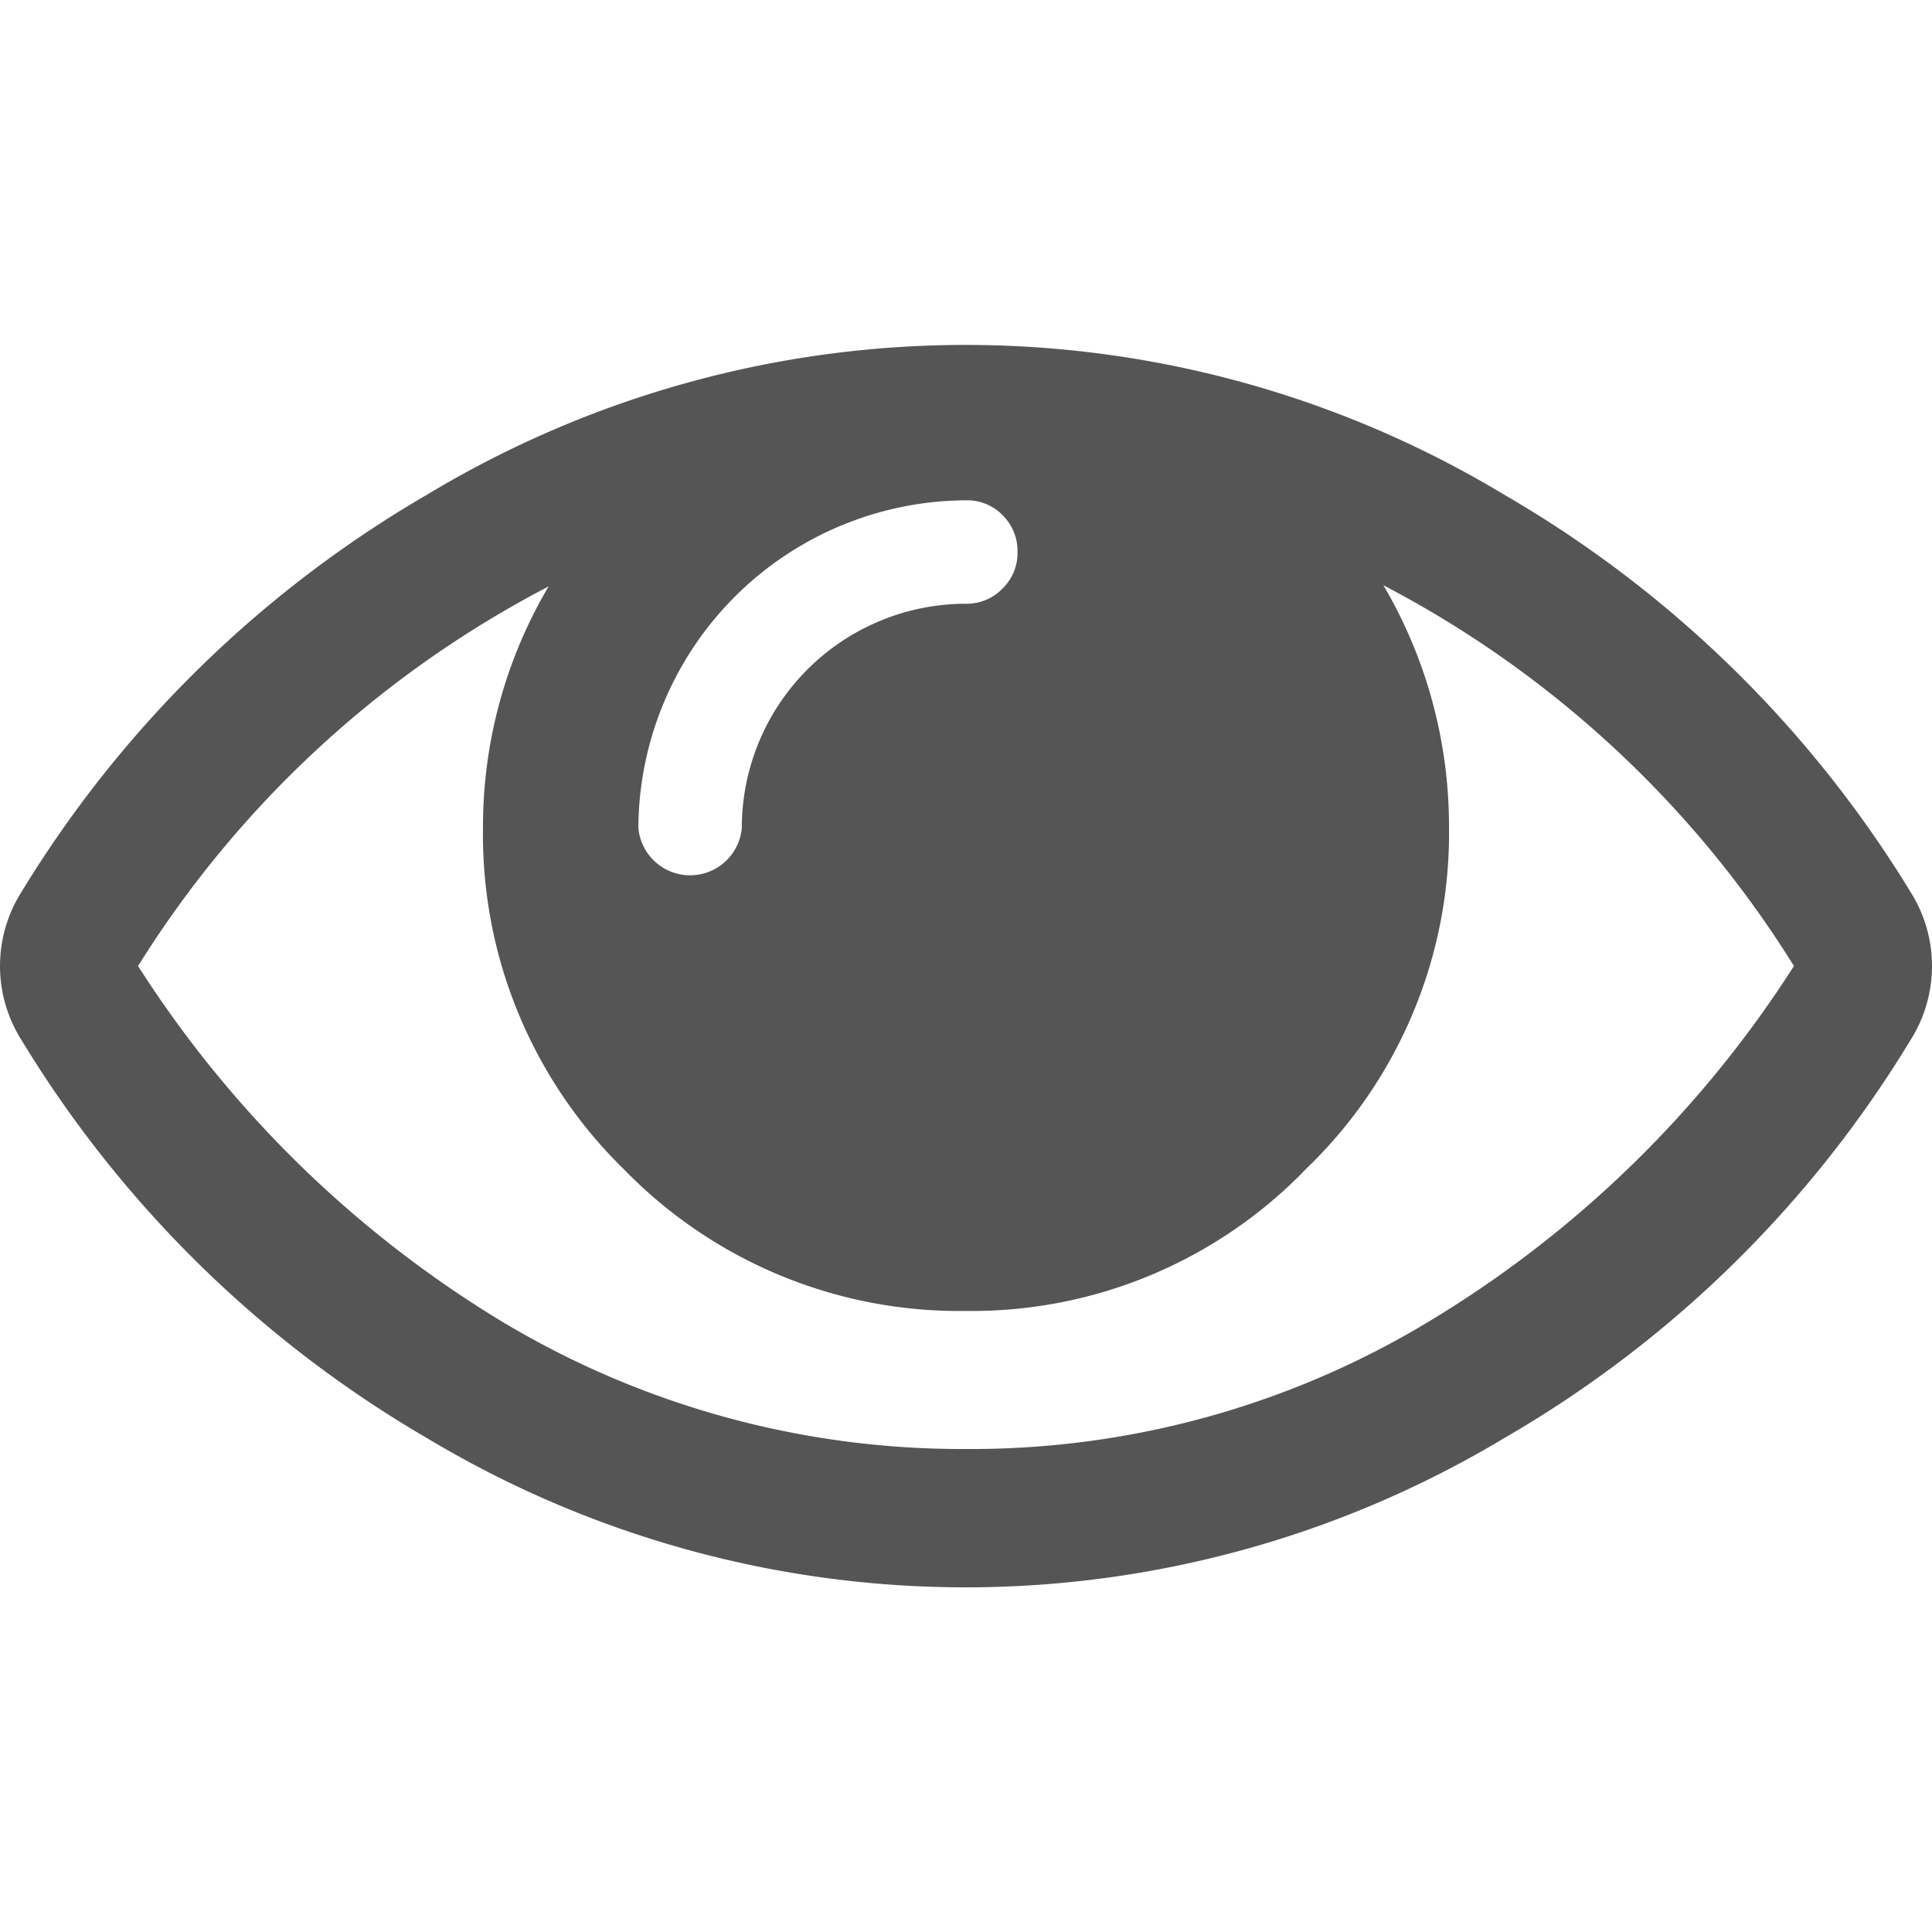 <?xml version="1.0" encoding="utf-8"?>
<svg xmlns="http://www.w3.org/2000/svg" viewBox="0 0 48 48">
    <g id="Calque_1" data-name="Calque 1">
        <path d="M44.57,24a26.4,26.4,0,0,0-10.2-9.46,11.81,11.81,0,0,1,1.63,6,11.56,11.56,0,0,1-3.54,8.49A11.53,11.53,0,0,1,24,32.57a11.61,11.61,0,0,1-8.49-3.51A11.61,11.61,0,0,1,12,20.57a11.72,11.72,0,0,1,1.63-6A26.33,26.33,0,0,0,3.43,24a27.82,27.82,0,0,0,8.92,8.76A22.19,22.19,0,0,0,24,36a22,22,0,0,0,11.62-3.24A27.71,27.71,0,0,0,44.57,24ZM24.91,14.62a1.23,1.23,0,0,0,.37-.91,1.25,1.25,0,0,0-.37-.91,1.23,1.23,0,0,0-.91-.37,8.18,8.18,0,0,0-8.14,8.14,1.29,1.29,0,0,0,2.57,0A5.57,5.57,0,0,1,24,15,1.24,1.24,0,0,0,24.91,14.62Zm22.55,7.53a3.44,3.44,0,0,1,0,3.7,28.43,28.43,0,0,1-10.09,9.88,26,26,0,0,1-26.76,0A28.65,28.65,0,0,1,.54,25.85a3.44,3.44,0,0,1,0-3.7,28.65,28.65,0,0,1,10.07-9.86,25.92,25.92,0,0,1,26.76,0,28.63,28.63,0,0,1,10.09,9.86Z" style="fill:#555" />
    </g>
</svg>
